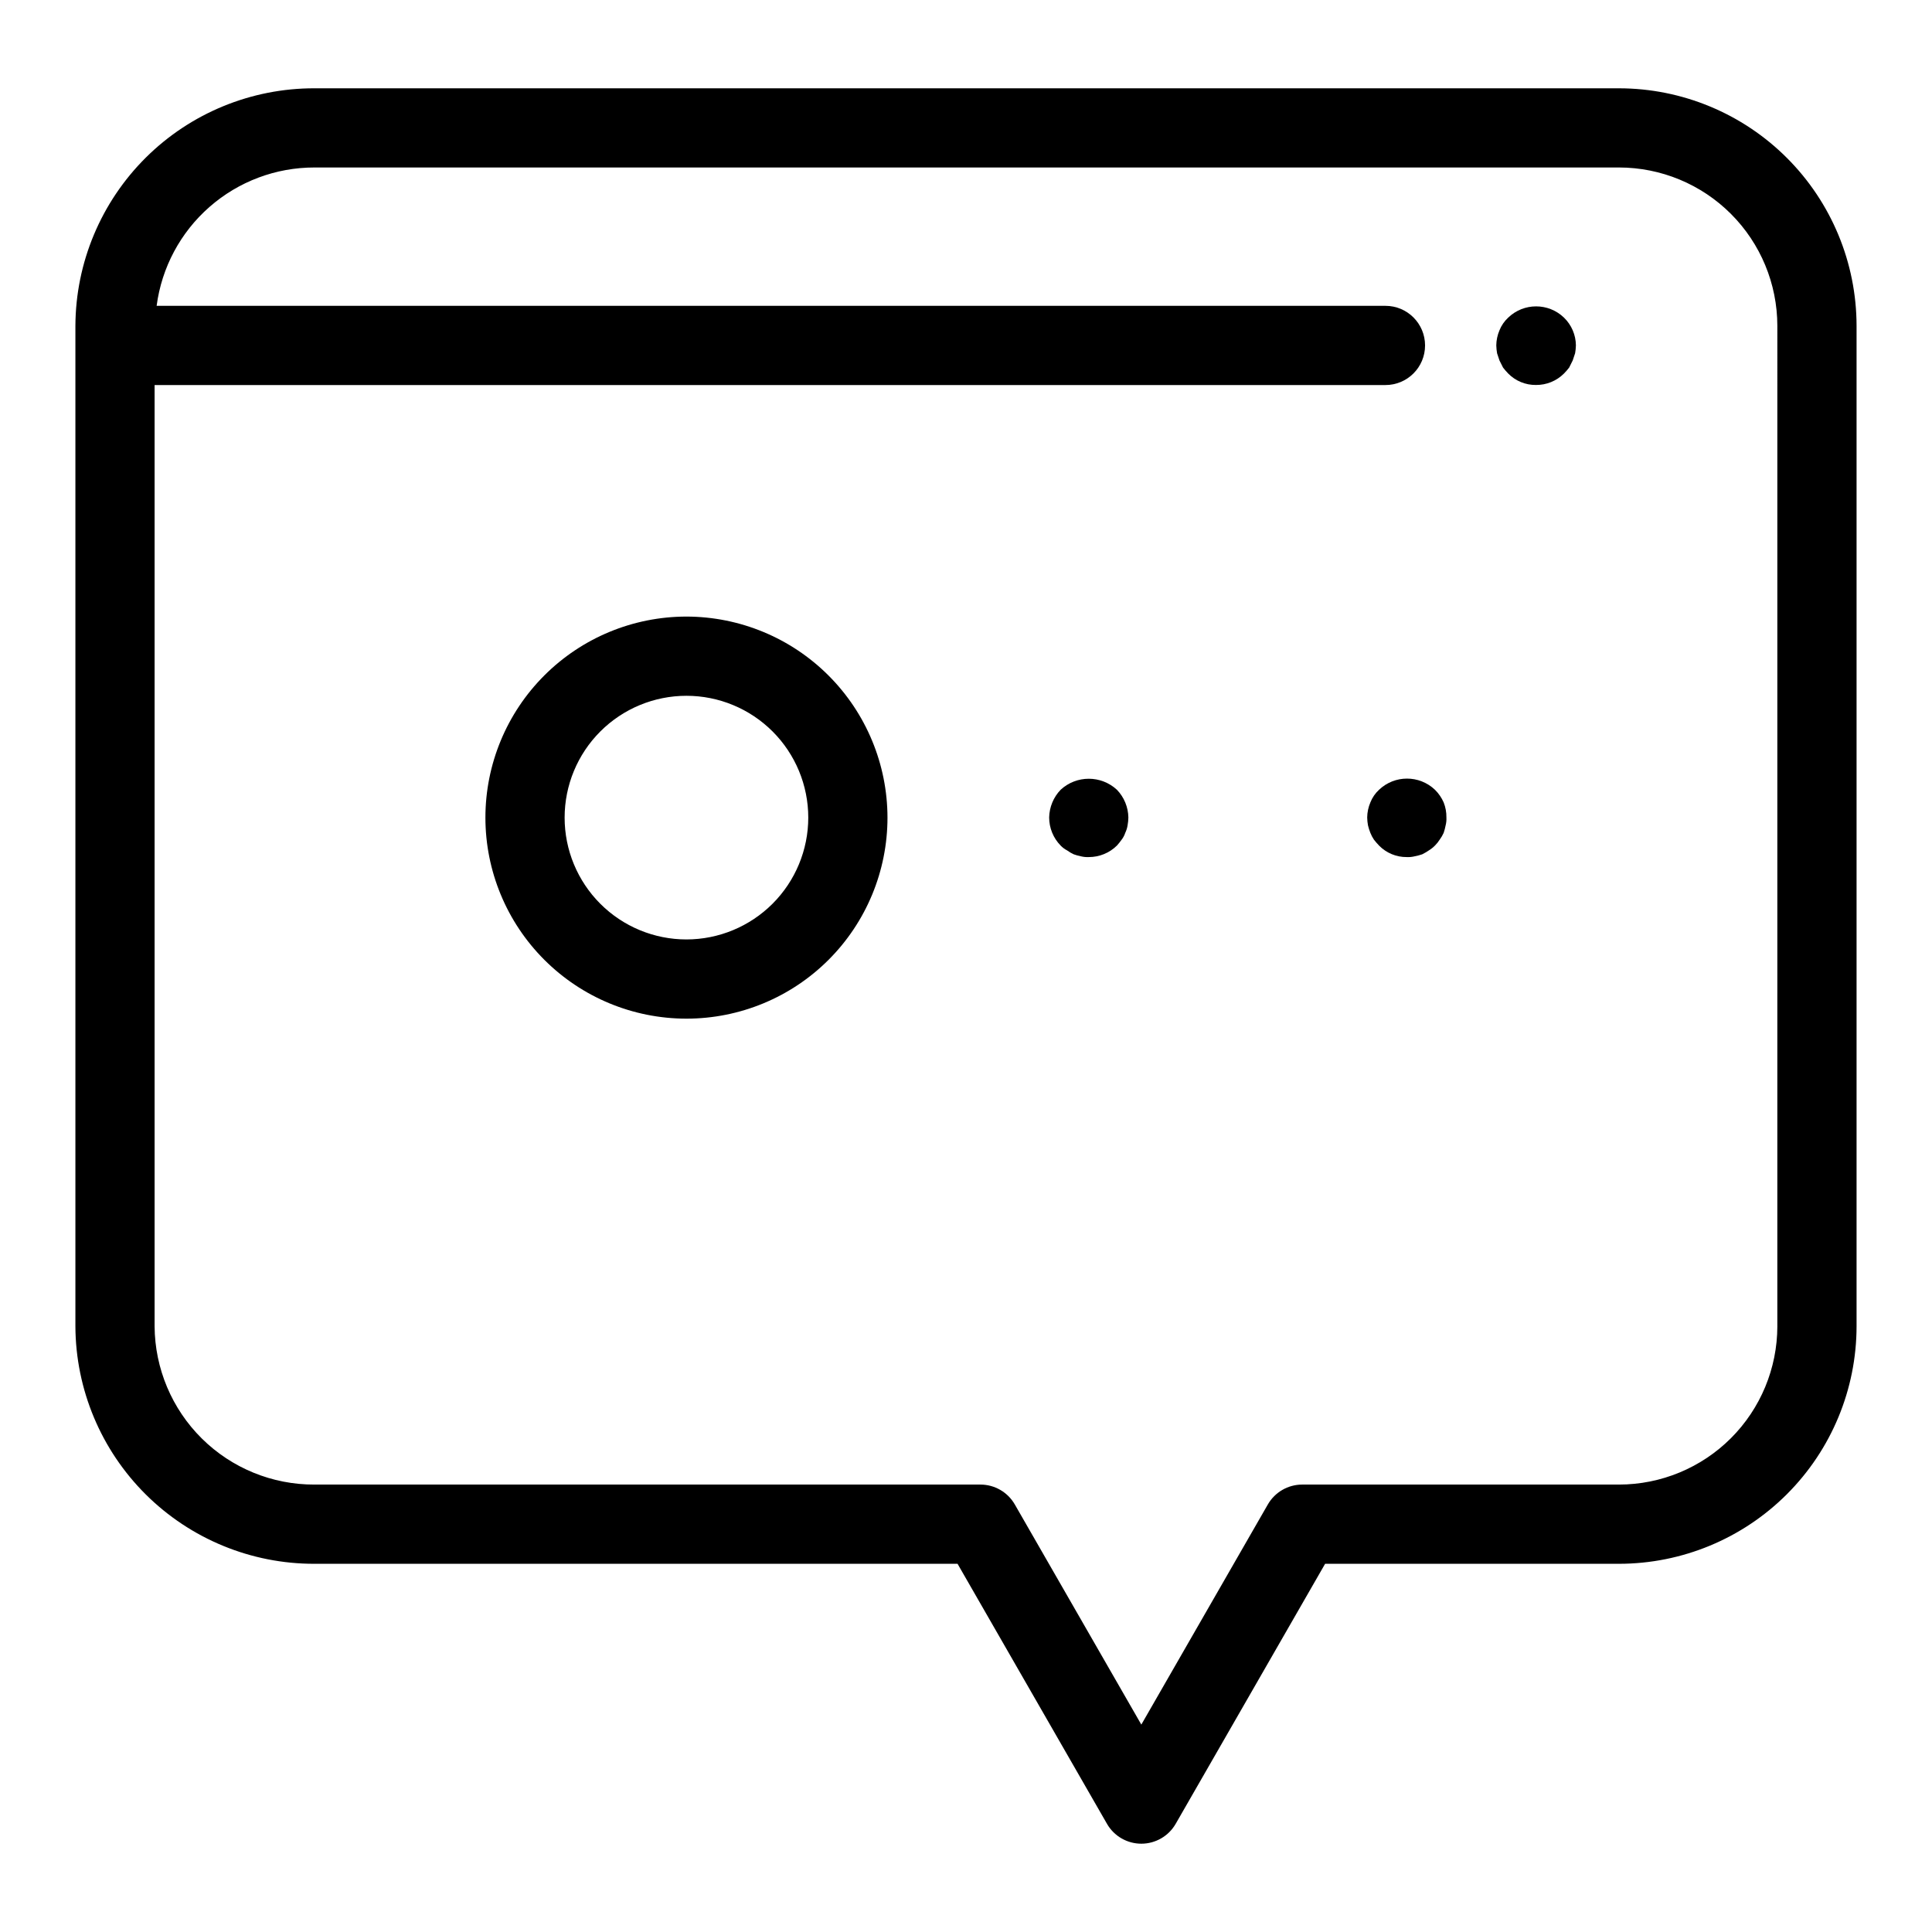 <?xml version="1.0" encoding="UTF-8"?>
<!-- Uploaded to: ICON Repo, www.svgrepo.com, Generator: ICON Repo Mixer Tools -->
<svg fill="#000000" width="800px" height="800px" version="1.1" viewBox="144 144 512 512" xmlns="http://www.w3.org/2000/svg">
 <g>
  <path d="m573.07 167.4h-345.73c-16.742-0.035-32.816 6.566-44.695 18.363-11.875 11.801-18.59 27.828-18.664 44.57v265.16c0.074 16.742 6.789 32.77 18.664 44.566 11.879 11.797 27.953 18.402 44.695 18.363h170.42l39.602 68.91c1.871 3.258 5.344 5.266 9.102 5.266 3.754 0 7.227-2.008 9.102-5.266l39.602-68.91h77.906c16.684-0.016 32.68-6.652 44.477-18.449 11.801-11.797 18.438-27.793 18.457-44.48v-265.16c-0.02-16.688-6.656-32.684-18.457-44.48-11.797-11.797-27.793-18.434-44.48-18.453zm41.941 328.09h0.004c-0.016 11.121-4.438 21.781-12.301 29.645-7.863 7.859-18.523 12.281-29.645 12.293h-83.98 0.004c-3.758 0.004-7.231 2.012-9.102 5.269l-33.527 58.34-33.531-58.34c-1.871-3.258-5.344-5.266-9.102-5.269h-176.49c-11.176 0.043-21.914-4.348-29.855-12.207-7.941-7.863-12.441-18.555-12.516-29.73v-249.45h326.19c5.797 0 10.496-4.699 10.496-10.496s-4.699-10.496-10.496-10.496h-325.65c1.332-10.148 6.309-19.465 14.008-26.211 7.699-6.75 17.586-10.465 27.824-10.453h345.73-0.004c11.121 0.012 21.781 4.434 29.645 12.297s12.285 18.523 12.301 29.645z"/>
  <path d="m325.92 307.4c-14.129 0-27.684 5.613-37.672 15.605-9.992 9.988-15.609 23.539-15.609 37.672 0 14.129 5.613 27.68 15.605 37.672 9.988 9.992 23.539 15.605 37.672 15.605 14.129 0 27.68-5.609 37.672-15.602 9.992-9.992 15.605-23.543 15.605-37.672-0.016-14.125-5.633-27.668-15.621-37.656-9.984-9.988-23.527-15.605-37.652-15.625zm0 85.562c-8.562 0-16.777-3.398-22.832-9.453-6.055-6.055-9.457-14.266-9.457-22.832 0-8.562 3.402-16.773 9.457-22.828 6.055-6.055 14.266-9.457 22.828-9.457 8.566 0 16.777 3.402 22.832 9.457 6.055 6.055 9.453 14.27 9.453 22.832-0.008 8.559-3.414 16.766-9.465 22.816-6.055 6.051-14.258 9.457-22.816 9.465z"/>
  <path d="m439.99 353.29c-4.211-3.883-10.699-3.883-14.906 0-1.906 1.98-2.992 4.606-3.047 7.348 0.004 2.789 1.098 5.461 3.047 7.453 0.484 0.508 1.055 0.934 1.68 1.258 0.555 0.41 1.152 0.762 1.781 1.051 0.617 0.223 1.25 0.398 1.895 0.527 0.684 0.172 1.391 0.242 2.094 0.207 2.789 0.008 5.469-1.086 7.457-3.043 0.449-0.5 0.867-1.023 1.258-1.574 0.414-0.535 0.734-1.141 0.945-1.785 0.305-0.633 0.516-1.305 0.625-1.996 0.129-0.691 0.199-1.391 0.211-2.094-0.047-2.746-1.133-5.375-3.039-7.352z"/>
  <path d="m524.27 353.29c-4.148-3.938-10.652-3.938-14.801 0-1.012 0.93-1.801 2.078-2.305 3.356-0.543 1.266-0.828 2.621-0.844 3.992 0.012 0.703 0.082 1.406 0.211 2.098 0.16 0.68 0.371 1.344 0.633 1.992 0.25 0.629 0.566 1.227 0.941 1.789 0.426 0.551 0.883 1.074 1.363 1.574 1.934 1.973 4.586 3.07 7.348 3.043 0.707 0.035 1.414-0.035 2.098-0.207 0.68-0.129 1.348-0.305 2-0.531 0.617-0.309 1.211-0.66 1.781-1.051 0.574-0.352 1.102-0.773 1.574-1.254 0.48-0.473 0.902-1 1.262-1.574 0.41-0.559 0.762-1.156 1.051-1.789 0.219-0.652 0.395-1.316 0.523-1.992 0.176-0.684 0.246-1.391 0.207-2.098 0.023-1.363-0.227-2.723-0.73-3.992-0.551-1.254-1.336-2.394-2.312-3.356z"/>
  <path d="m558.48 228.18c-4.125-3.984-10.668-3.984-14.797 0-1.012 0.934-1.801 2.082-2.309 3.359-0.539 1.262-0.824 2.613-0.844 3.984 0.02 0.707 0.09 1.41 0.211 2.102l0.629 1.891 0.949 1.887c0.422 0.555 0.879 1.082 1.363 1.578 1.934 1.973 4.586 3.07 7.344 3.039 2.793 0.031 5.481-1.062 7.453-3.039 0.488-0.496 0.945-1.023 1.367-1.578 0.312-0.629 0.629-1.254 0.941-1.887l0.629-1.891h0.004c0.121-0.691 0.191-1.395 0.211-2.102-0.027-2.769-1.164-5.414-3.152-7.344z"/>
 </g>
</svg>